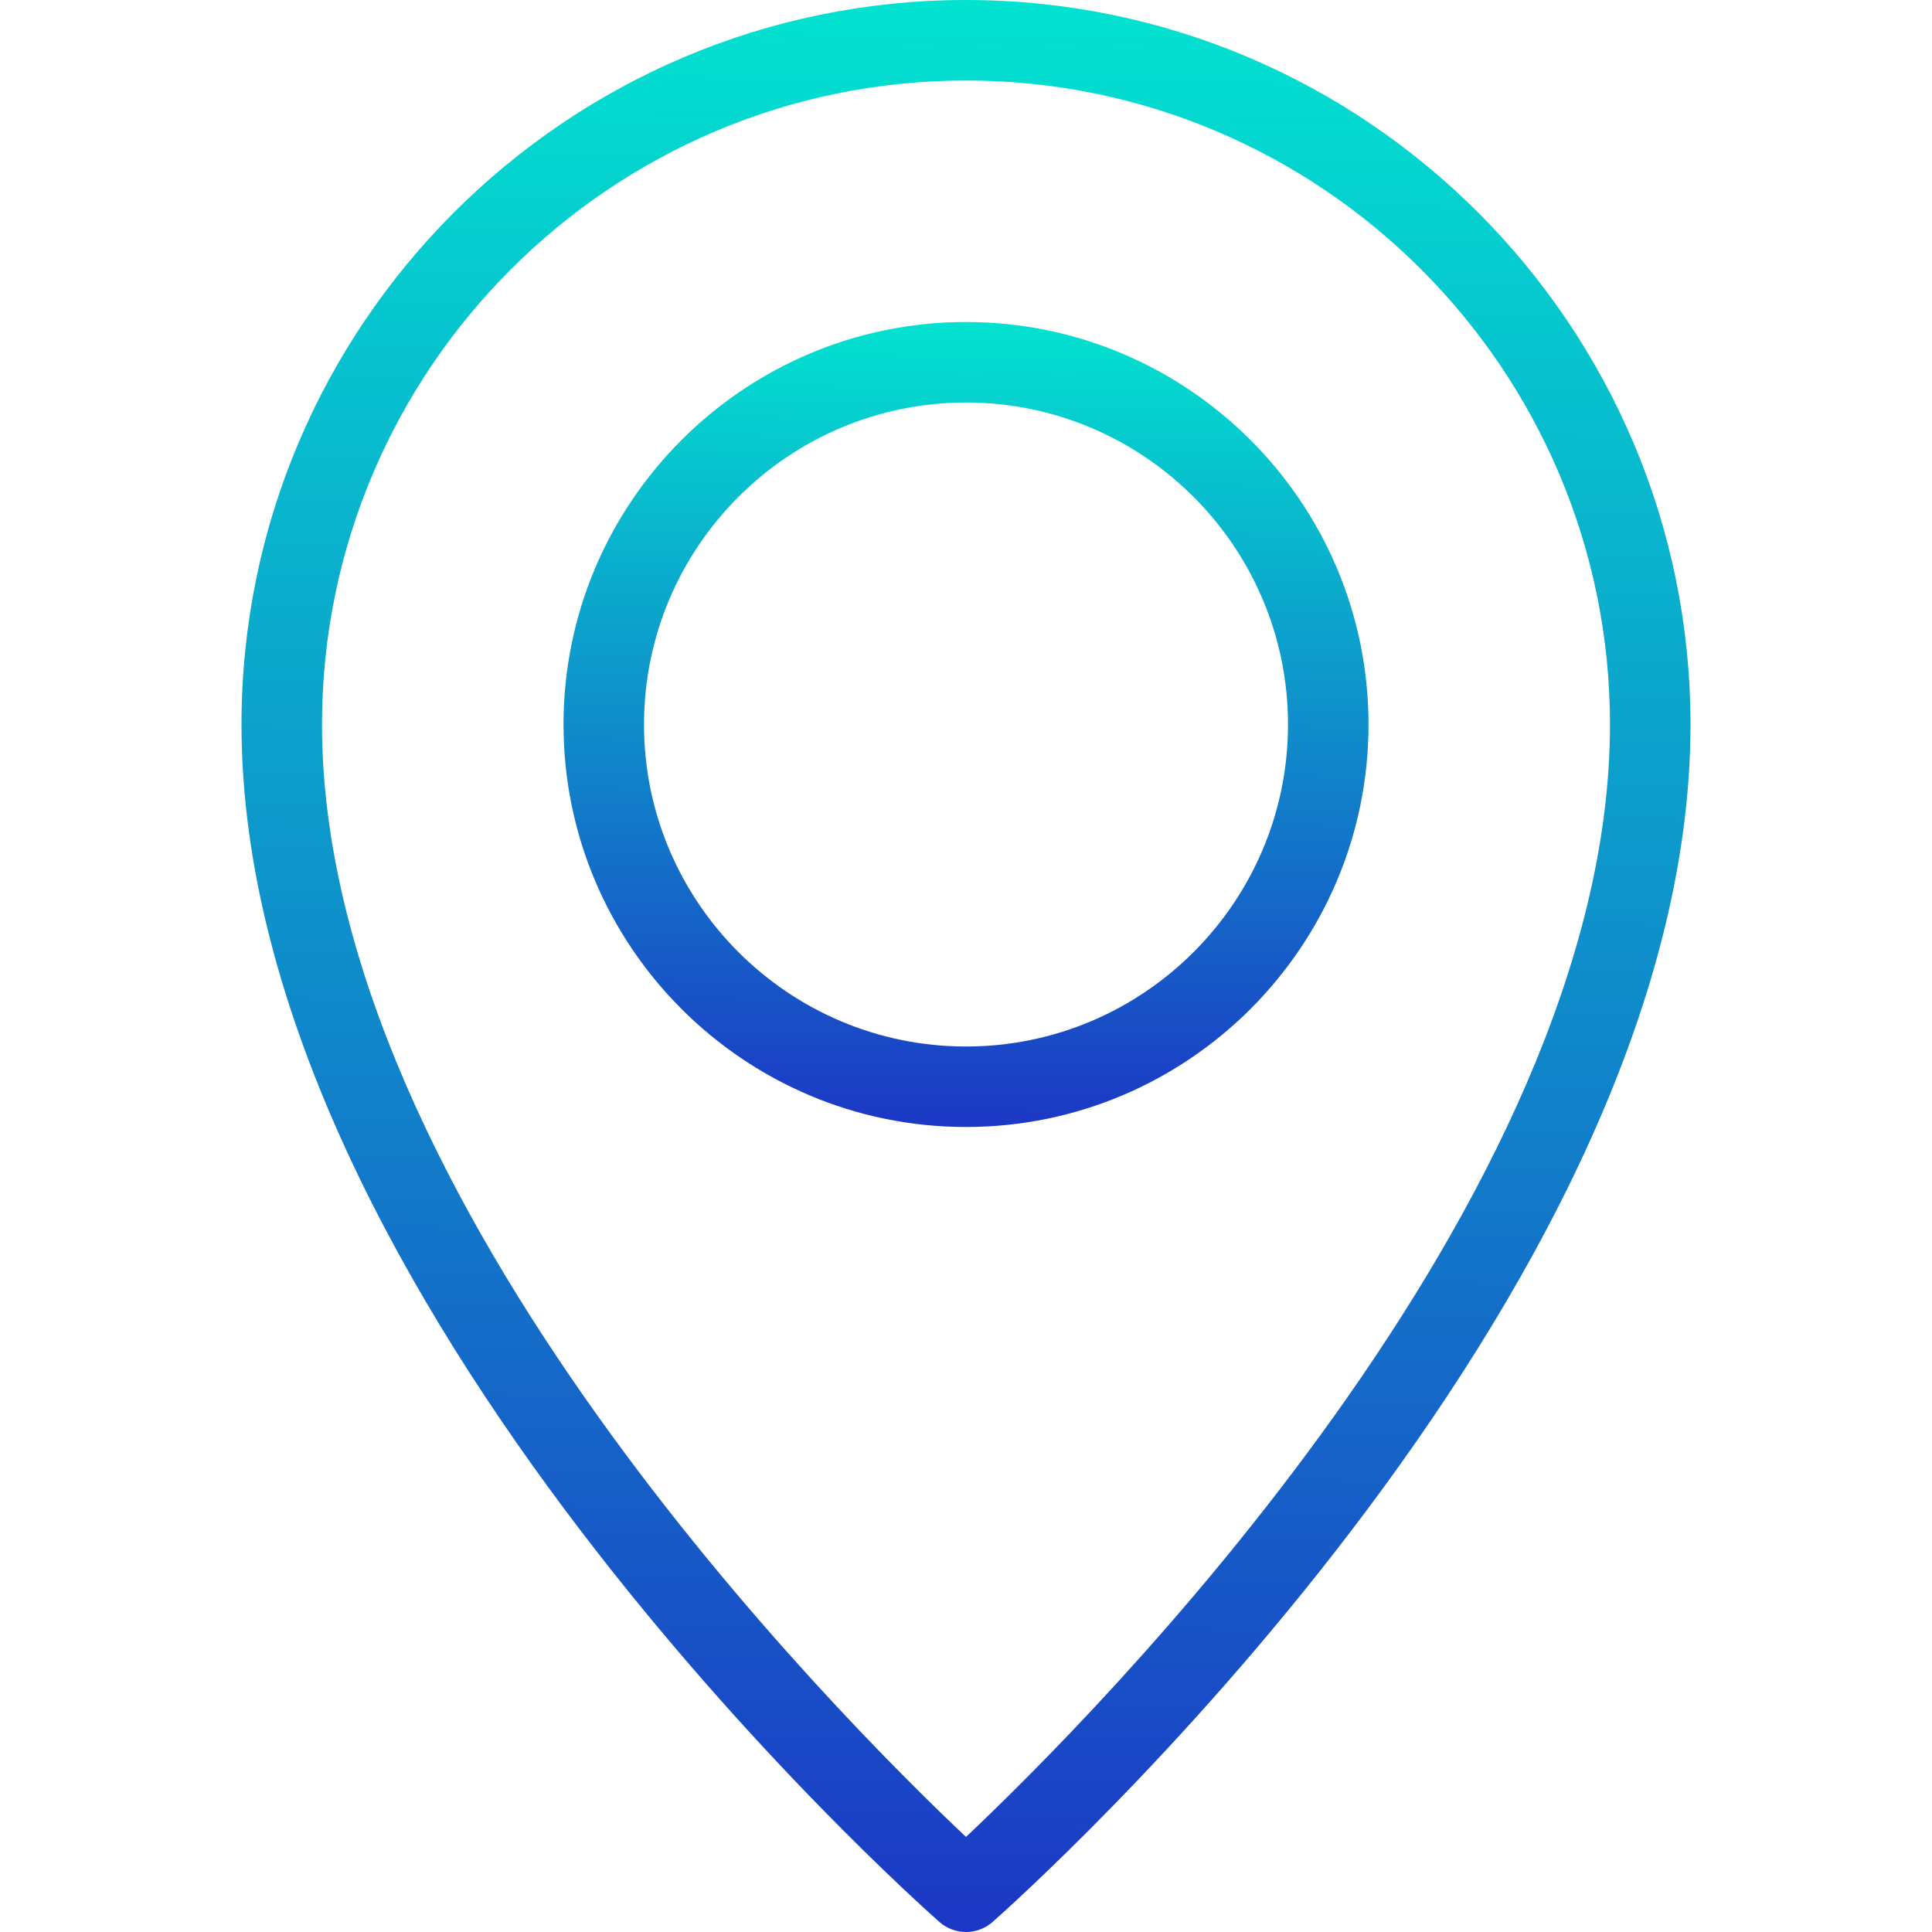 <svg xmlns="http://www.w3.org/2000/svg" width="70" height="70" viewBox="0 0 70 70" fill="none"><g clip-path="url(#clip0_136_2928)"><path d="M35 70C34.645 70 34.301 69.87 34.035 69.635C33.002 68.722 8.75 47.087 8.75 26.25C8.75 11.775 20.527 0 35 0C49.472 0 61.25 11.775 61.25 26.25C61.25 47.087 36.998 68.722 35.965 69.635C35.699 69.87 35.355 70 35 70ZM35 2.917C22.135 2.917 11.667 13.385 11.667 26.25C11.667 43.511 30.482 62.294 35 66.555C39.518 62.294 58.333 43.511 58.333 26.25C58.333 13.385 47.865 2.917 35 2.917Z" fill="url(#paint0_linear_136_2928)"></path><path d="M35 40.833C26.959 40.833 20.417 34.291 20.417 26.25C20.417 18.209 26.959 11.667 35 11.667C43.042 11.667 49.584 18.209 49.584 26.25C49.584 34.291 43.042 40.833 35 40.833ZM35 14.583C28.566 14.583 23.334 19.816 23.334 26.25C23.334 32.684 28.566 37.917 35 37.917C41.434 37.917 46.667 32.684 46.667 26.25C46.667 19.816 41.434 14.583 35 14.583Z" fill="url(#paint1_linear_136_2928)"></path></g><defs><linearGradient id="paint0_linear_136_2928" x1="33.133" y1="-5.133" x2="32.2" y2="80.733" gradientUnits="userSpaceOnUse"><stop stop-color="#00EFD1"></stop><stop offset="1" stop-color="#201DC3"></stop></linearGradient><linearGradient id="paint1_linear_136_2928" x1="33.963" y1="9.528" x2="33.672" y2="45.307" gradientUnits="userSpaceOnUse"><stop stop-color="#00EFD1"></stop><stop offset="1" stop-color="#201DC3"></stop></linearGradient><clipPath id="clip0_136_2928"><rect width="70" height="70" fill="white"></rect></clipPath></defs></svg>